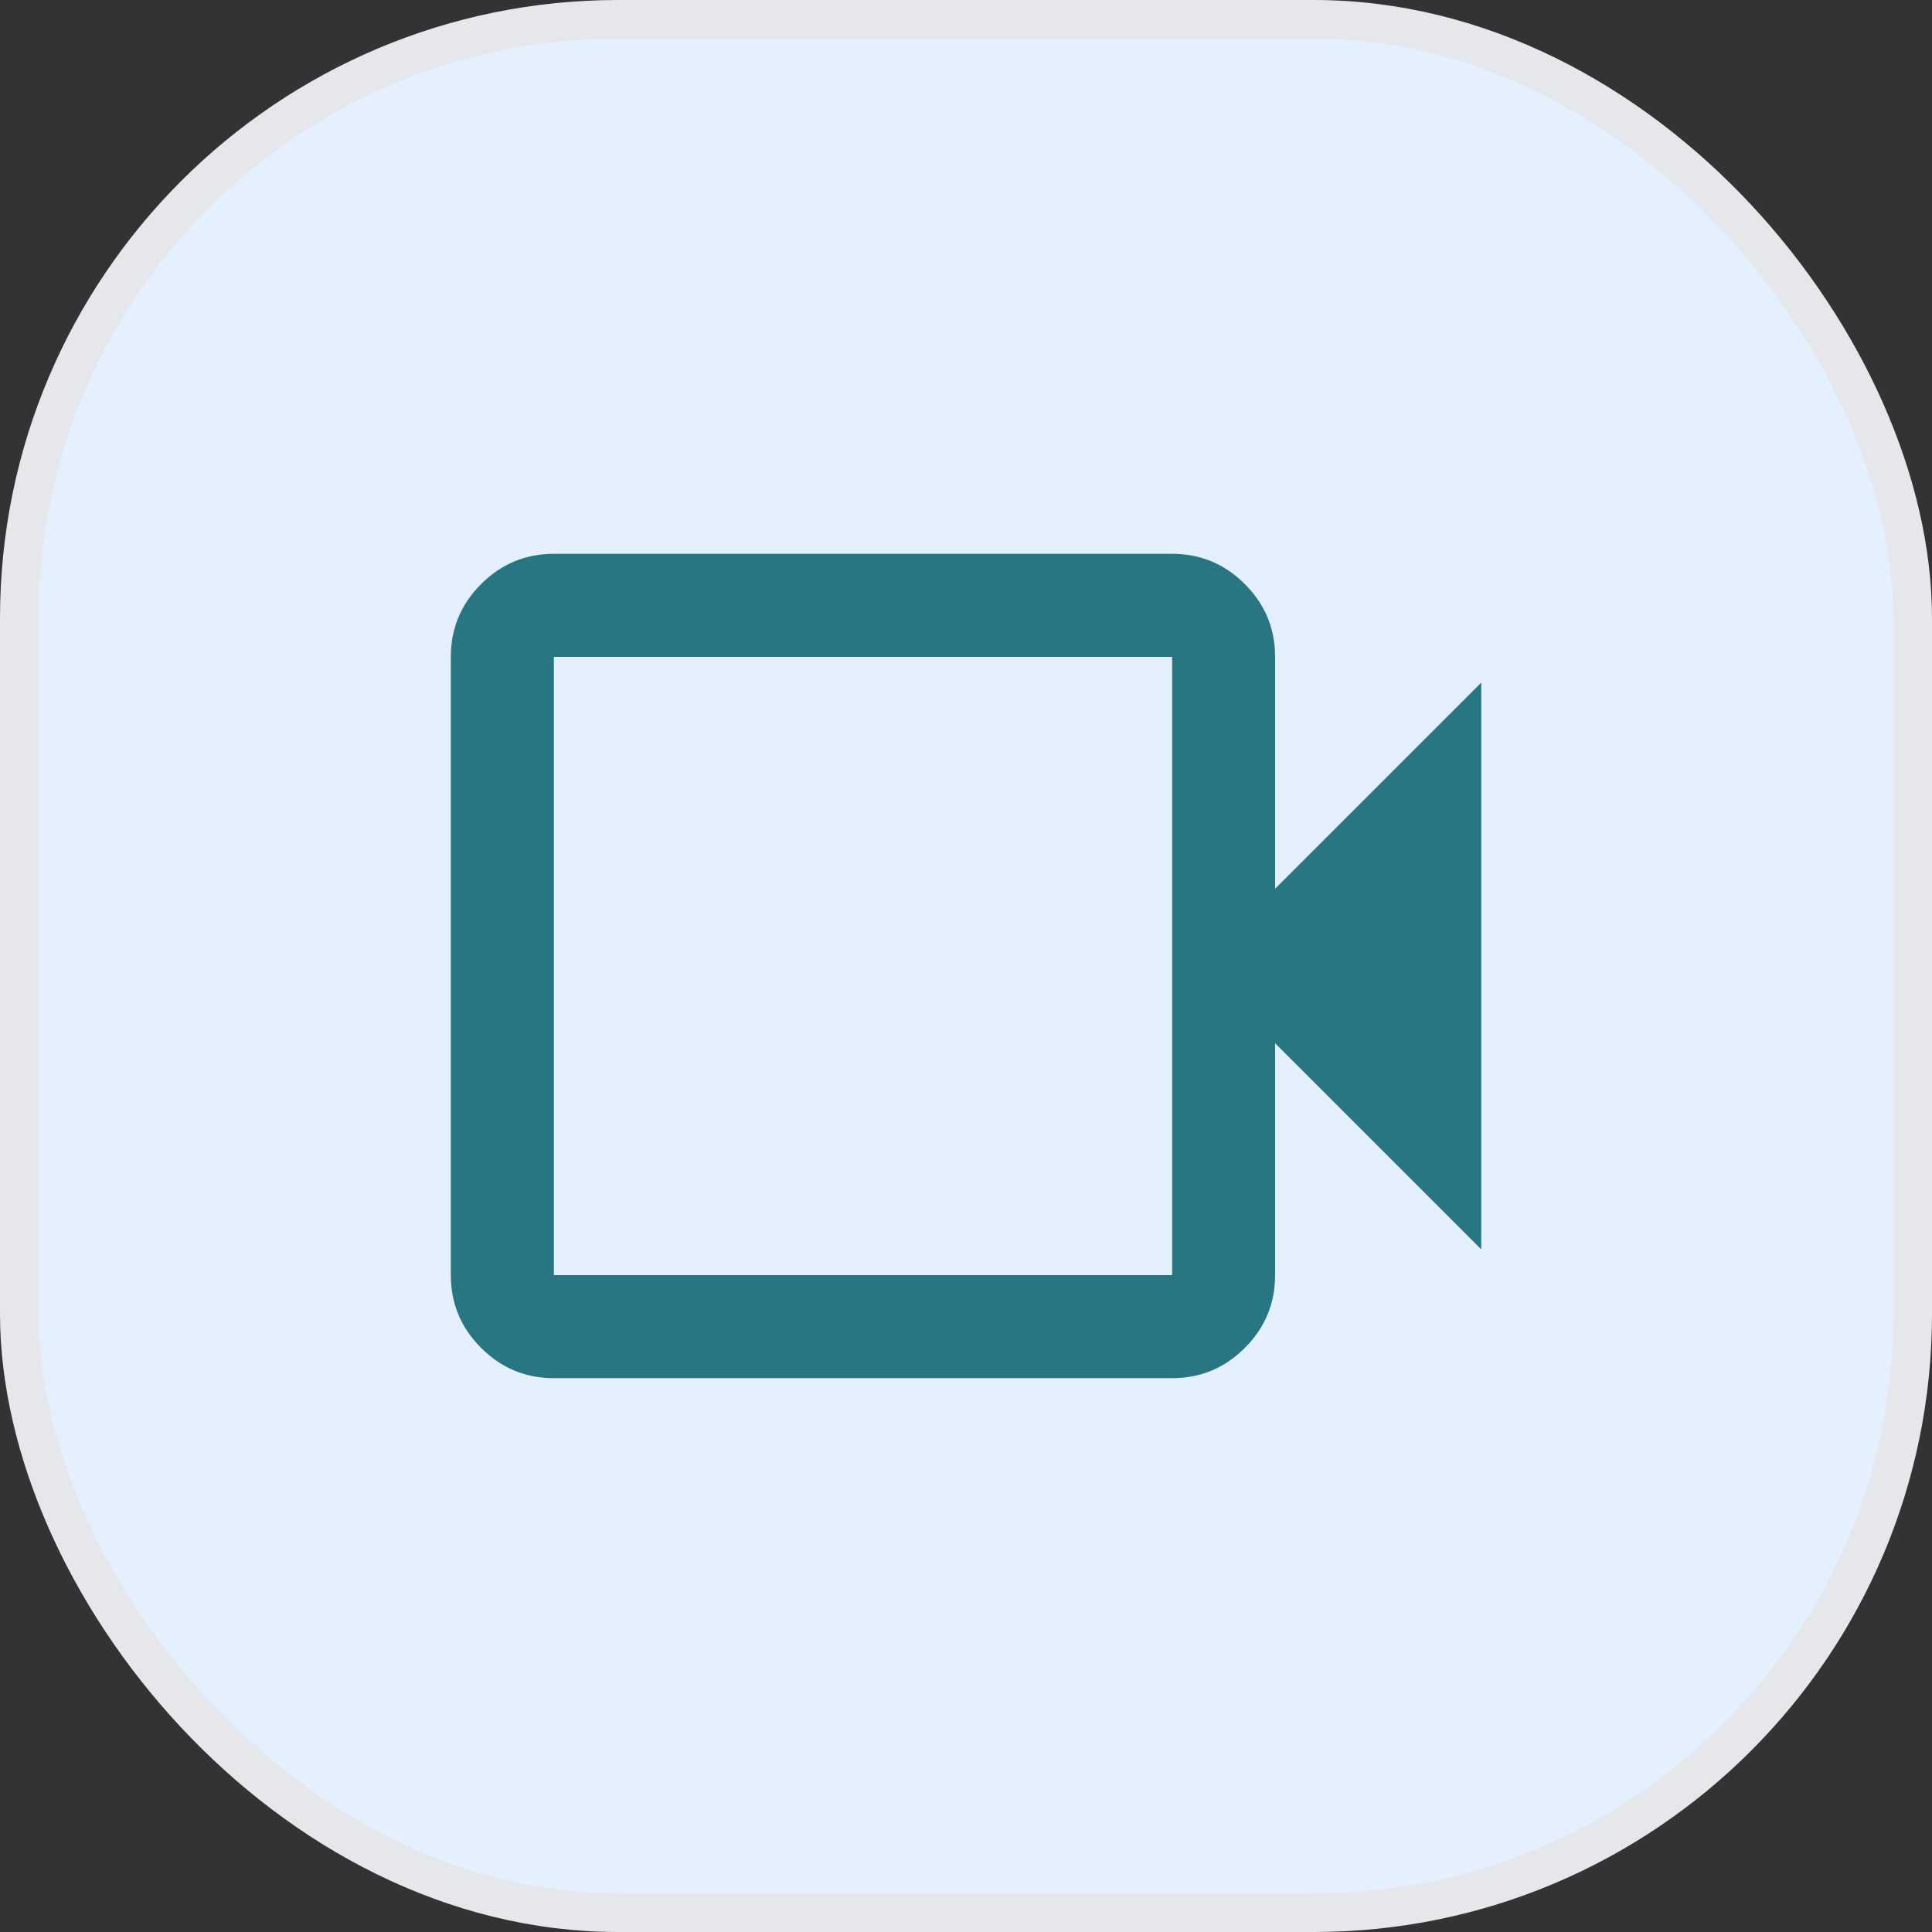 <svg width="50" height="50" viewBox="0 0 50 50" fill="none" xmlns="http://www.w3.org/2000/svg">
<rect x="0" y="0" width="50" height="50" fill="#333333" stroke="none"/>
<rect x="0.5" y="0.5" width="49" height="49" rx="15.5" fill="#E4F0FE"/>
<rect x="0.5" y="0.5" width="49" height="49" rx="15.5" stroke="#E5E7EB"/>
<mask id="mask0_155_2364" style="mask-type:alpha" maskUnits="userSpaceOnUse" x="9" y="9" width="32" height="32">
<rect x="9" y="9" width="32" height="32" fill="#D9D9D9"/>
</mask>
<g mask="url(#mask0_155_2364)">
<path d="M14.334 35.667C13.6 35.667 12.973 35.406 12.45 34.883C11.928 34.361 11.667 33.733 11.667 33V17C11.667 16.267 11.928 15.639 12.45 15.117C12.973 14.594 13.6 14.333 14.334 14.333H30.334C31.067 14.333 31.695 14.594 32.217 15.117C32.739 15.639 33 16.267 33 17V23L38.334 17.667V32.333L33 27V33C33 33.733 32.739 34.361 32.217 34.883C31.695 35.406 31.067 35.667 30.334 35.667H14.334ZM14.334 33H30.334V17H14.334V33Z" fill="#297683"/>
</g>
</svg>
